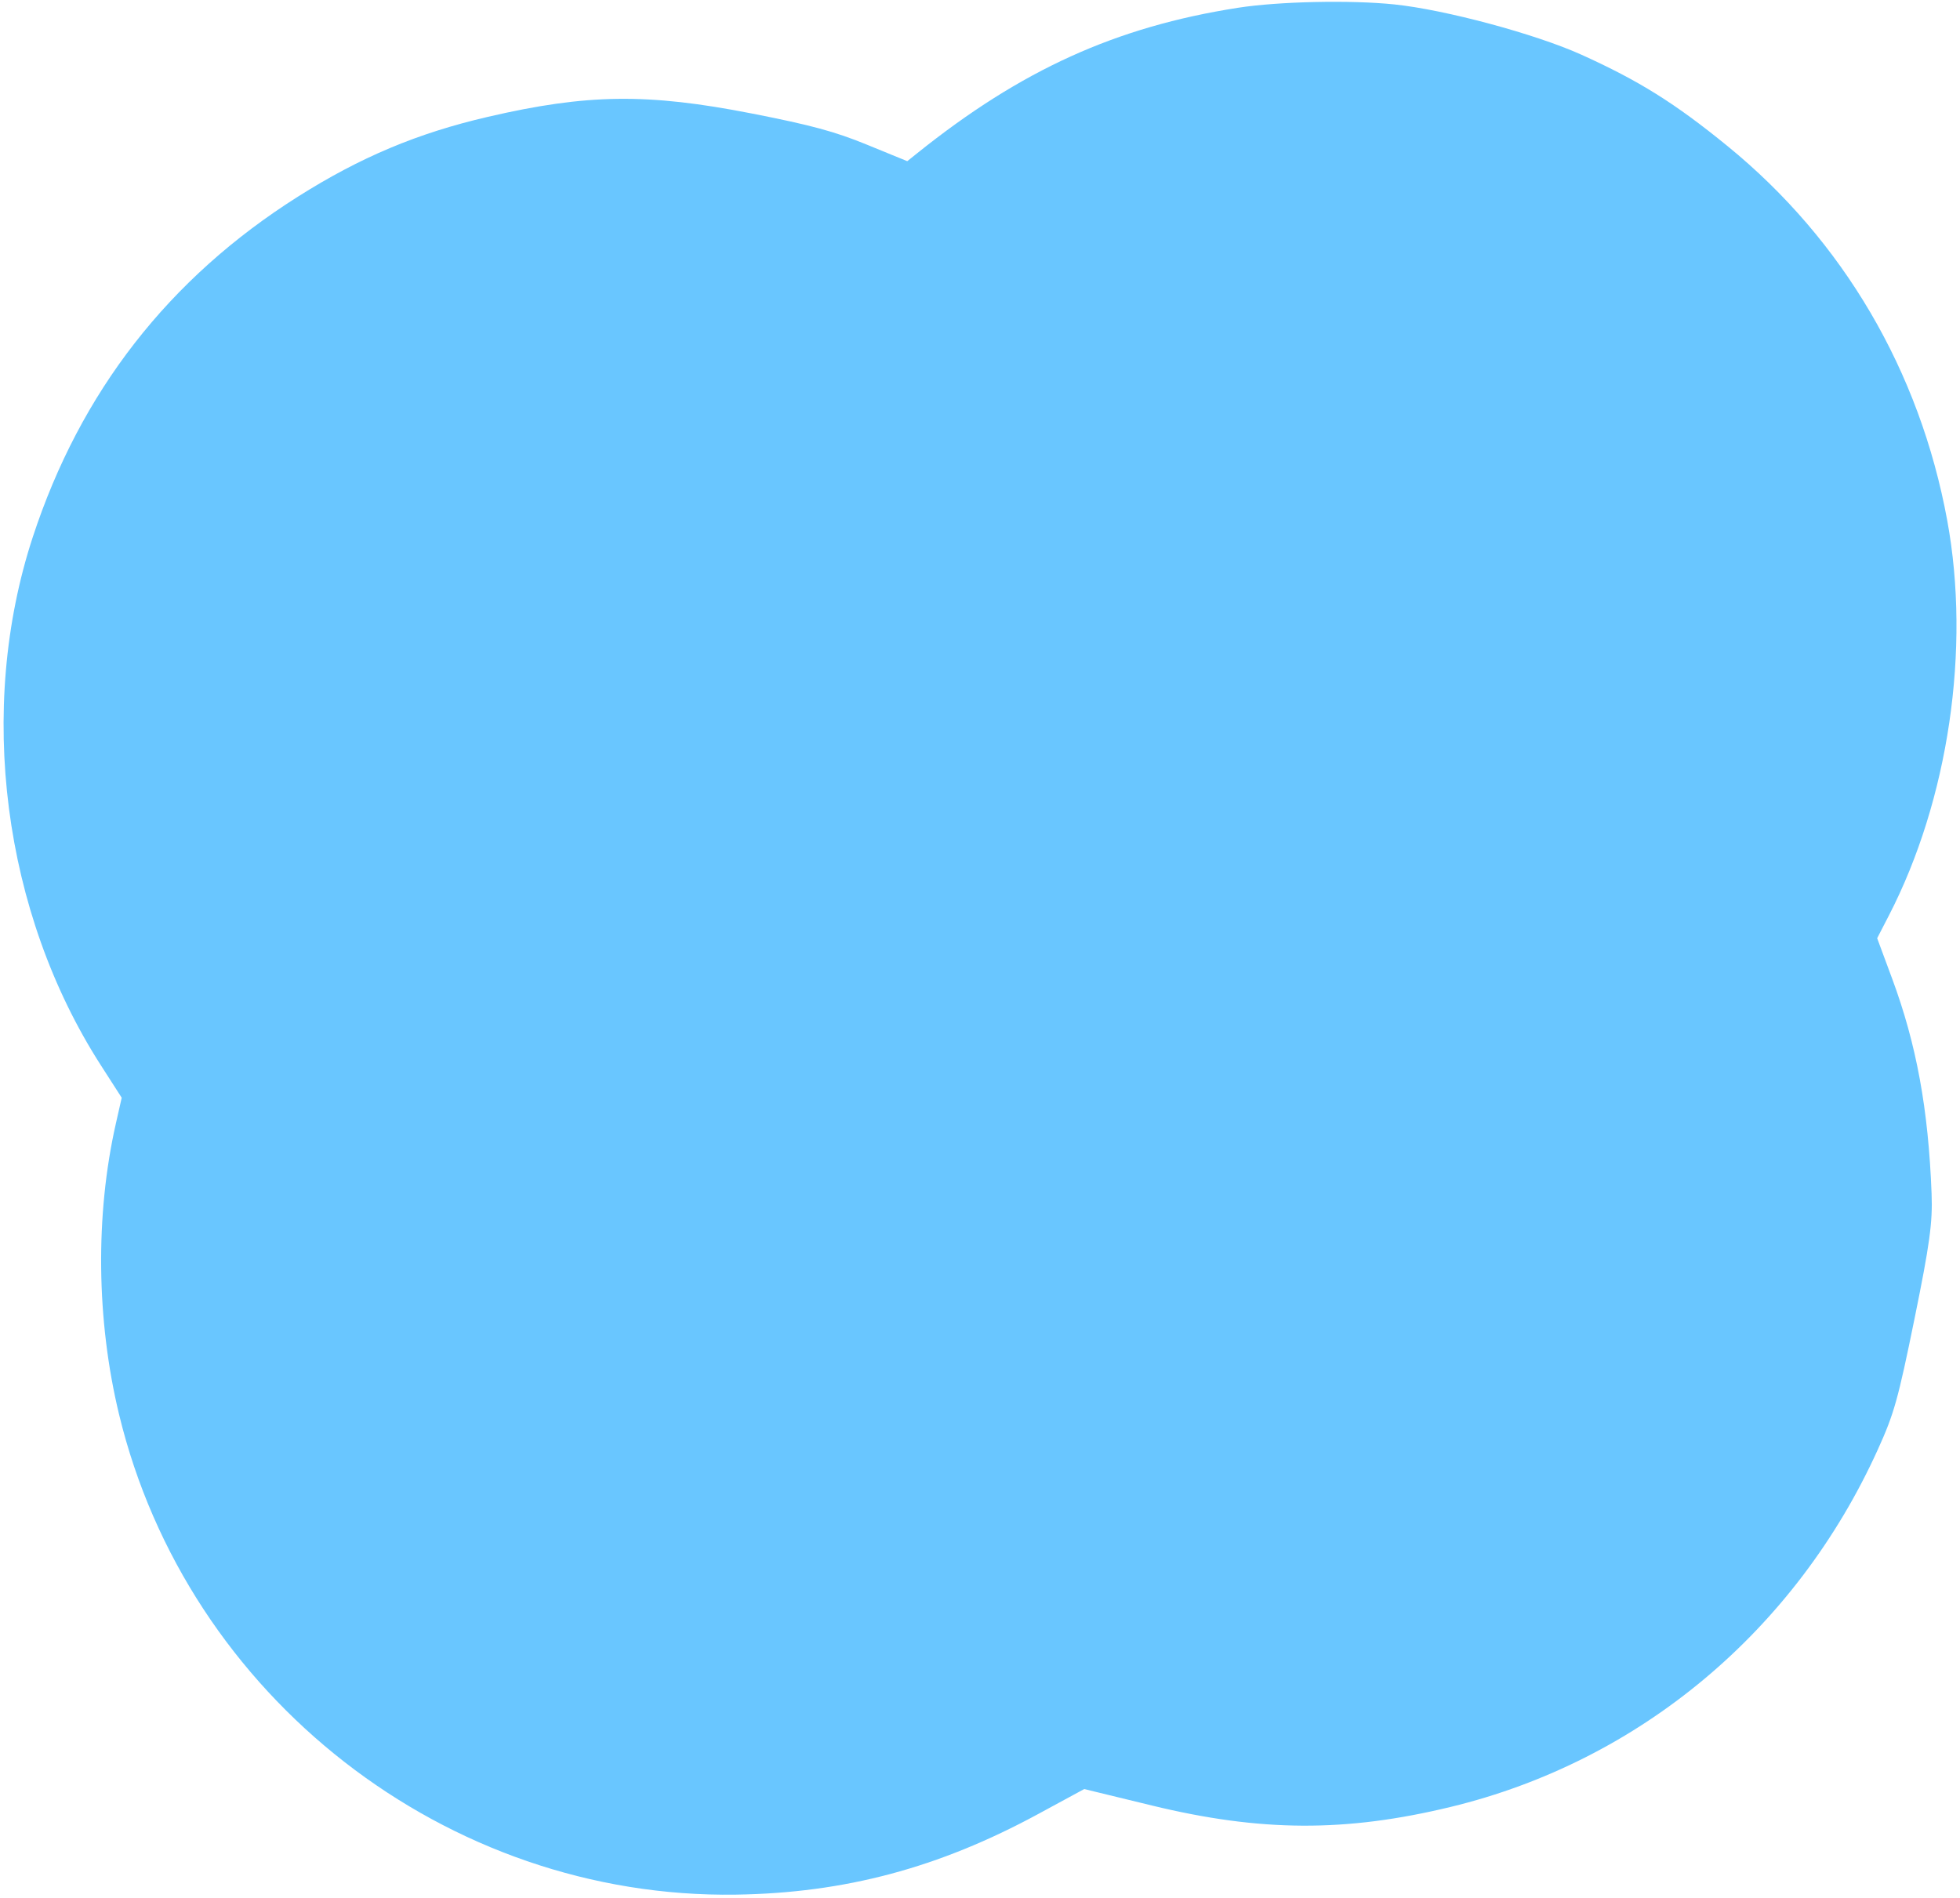 <?xml version="1.0" encoding="UTF-8"?> <svg xmlns="http://www.w3.org/2000/svg" width="508" height="492" viewBox="0 0 508 492" fill="none"><path fill-rule="evenodd" clip-rule="evenodd" d="M361.416 1.148C350.074 -0.032 331.381 0.37 320.822 2.021C289.227 6.962 264.697 18.092 237.693 39.737L235.149 41.776L224.673 37.49C216.343 34.082 210.22 32.427 194.792 29.406C167.768 24.116 152.147 24.319 126.419 30.293C108.178 34.529 93.422 40.73 77.205 50.977C43.765 72.106 20.828 101.563 8.49 139.224C-6.083 183.708 0.726 236.553 26.125 276.088L31.545 284.524L30.029 291.221C24.665 314.917 24.962 342.166 30.852 366.576C48.528 439.843 115.775 492.196 190.767 491.075C218.913 490.655 243.328 484.141 269.063 470.188L281.013 463.709L298.533 467.97C326.724 474.826 348.728 474.932 375.984 468.341C424.966 456.497 465.466 422.601 486.731 375.651C490.916 366.413 491.938 362.765 496.199 341.865C500.159 322.441 500.918 316.898 500.637 309.445C499.809 287.499 496.724 270.673 490.401 253.62L486.531 243.182L489.576 237.276C505.022 207.326 510.807 168.159 504.694 134.91C497.571 96.163 477.726 62.33 447.797 37.906C434.127 26.75 424.783 20.907 409.797 14.143C397.952 8.798 374.567 2.517 361.416 1.148Z" fill="#69C6FF"></path></svg> 